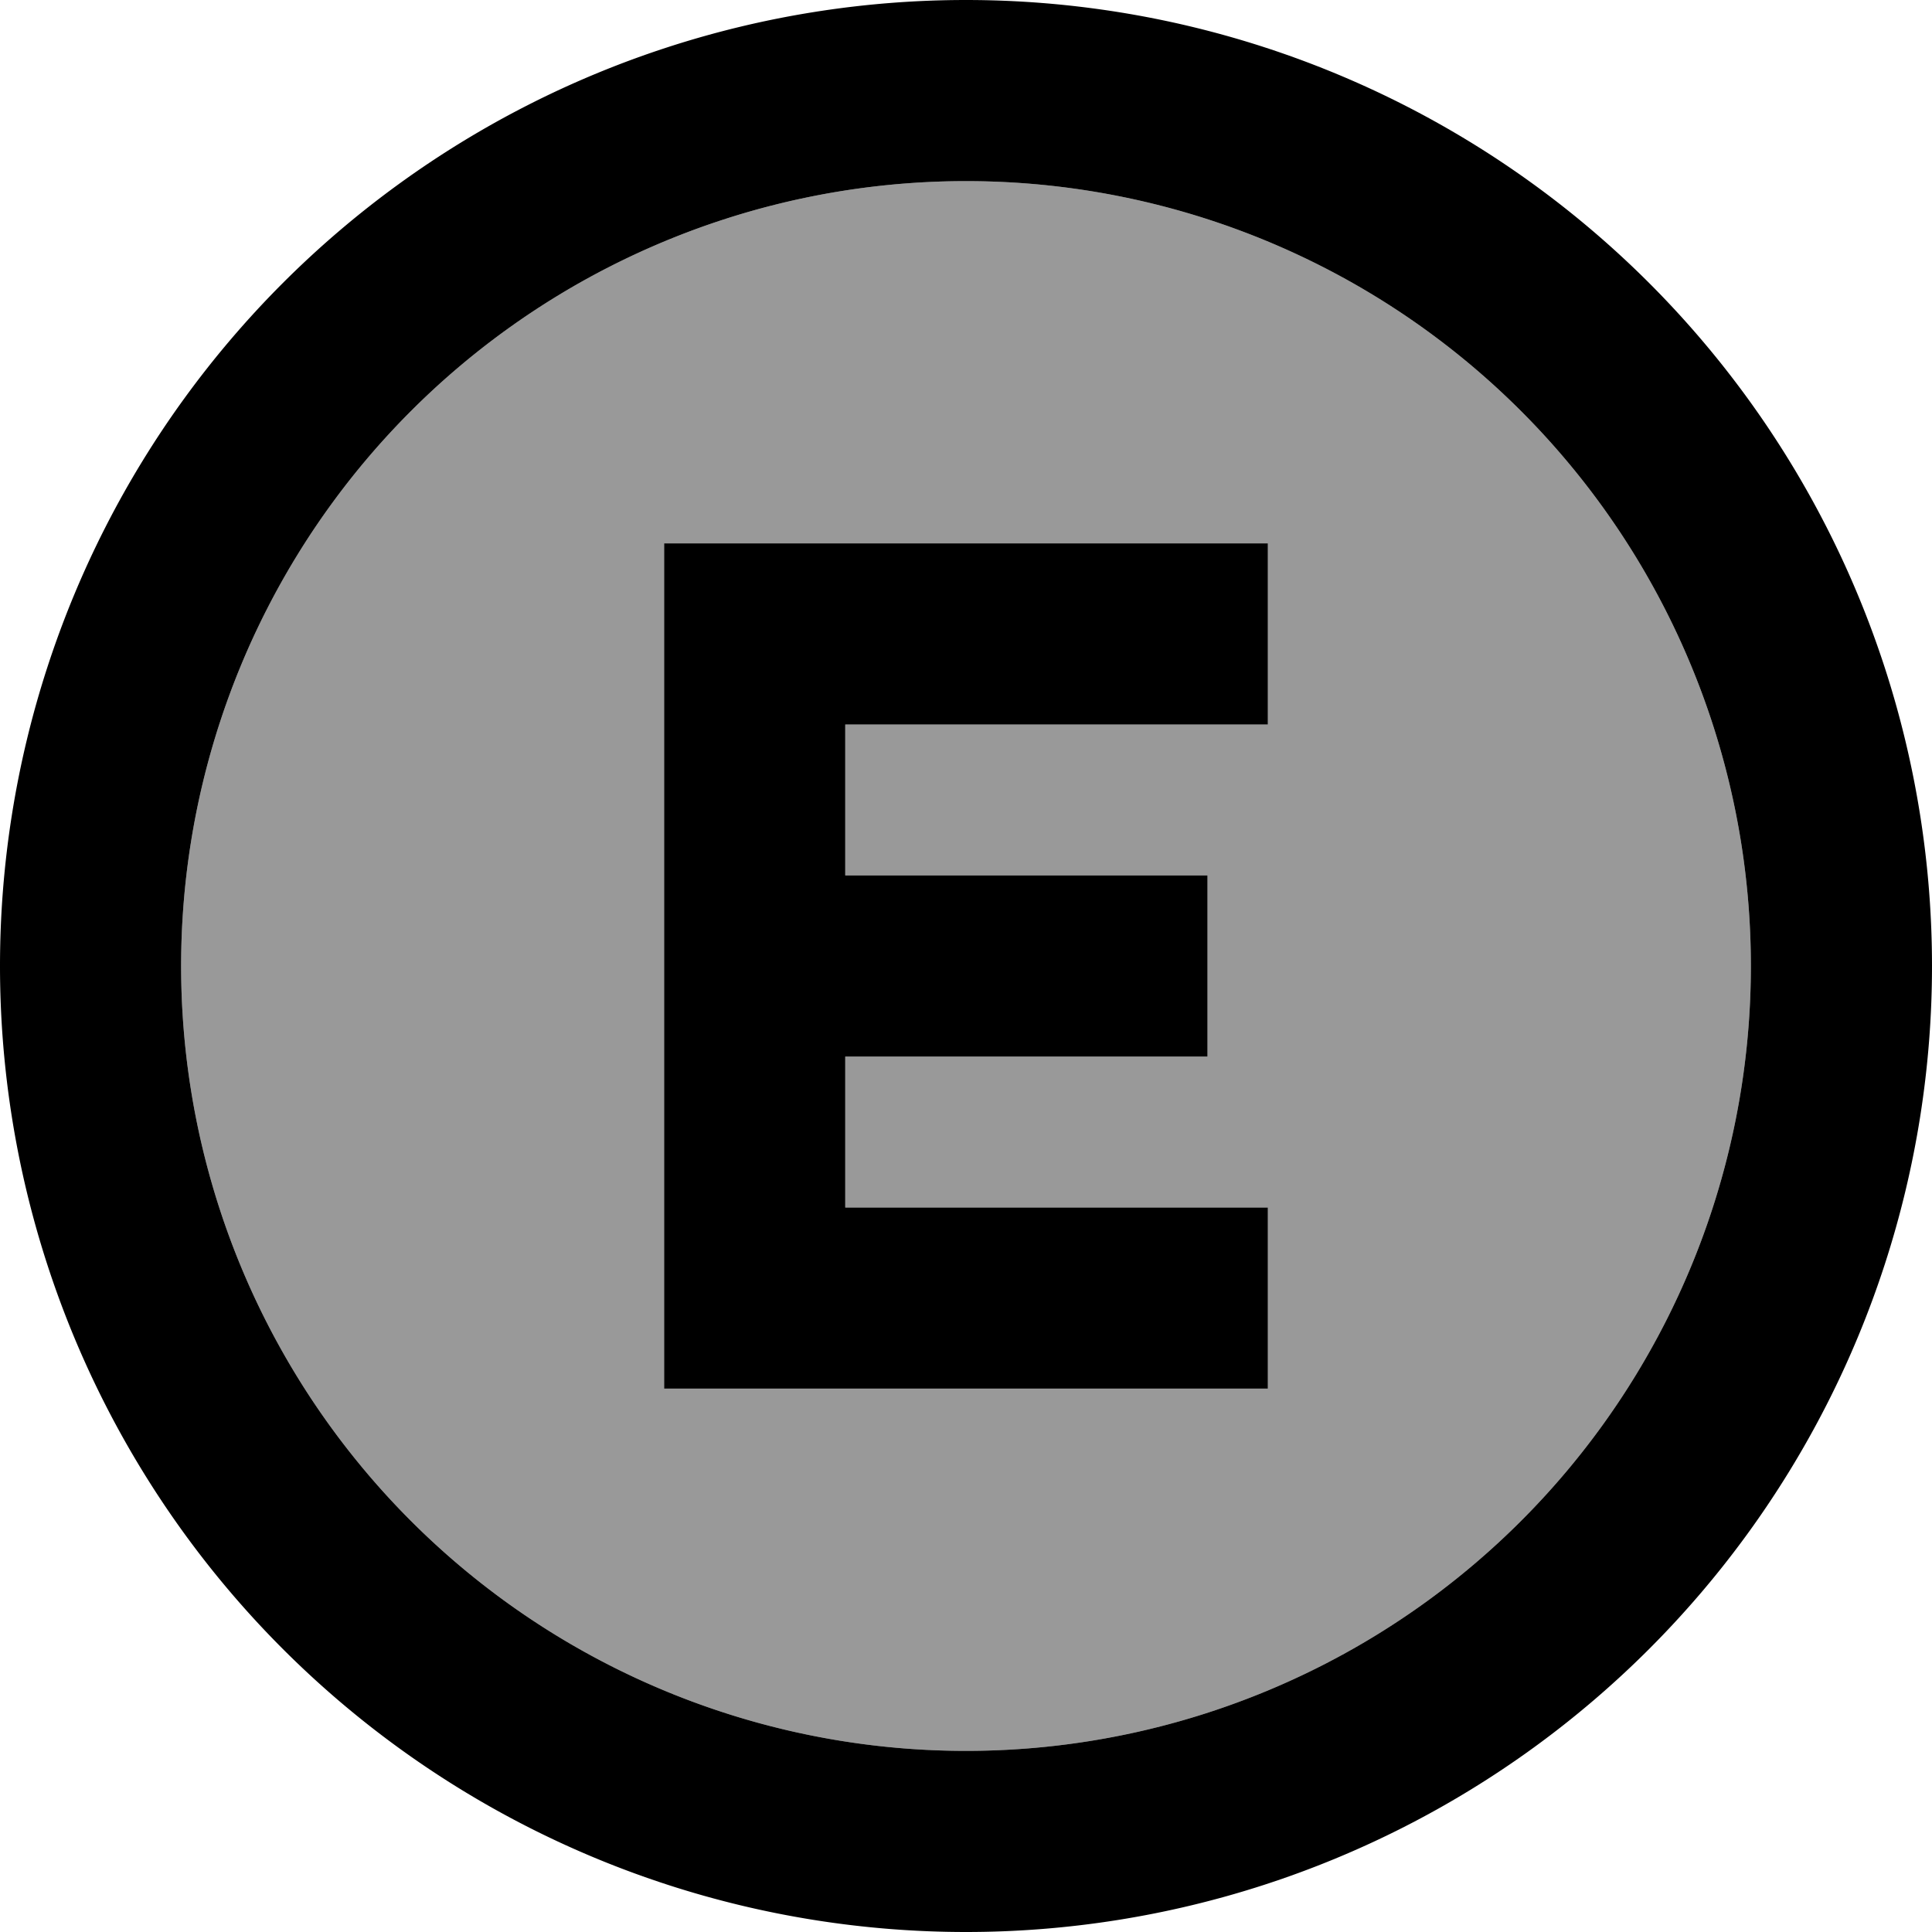 <svg xmlns="http://www.w3.org/2000/svg" viewBox="0 0 512 512"><!--! Font Awesome Pro 7.0.0 by @fontawesome - https://fontawesome.com License - https://fontawesome.com/license (Commercial License) Copyright 2025 Fonticons, Inc. --><path style="fill:currentColor;opacity:.4" d="M48 256a208 208 0 1 0 416 0 208 208 0 1 0 -416 0zM176 144l160 0 0 48-112 0 0 40 96 0 0 48-96 0 0 40 112 0 0 48-160 0 0-224z"/><path style="fill:currentColor;opacity:1" d="M256 48a208 208 0 1 1 0 416 208 208 0 1 1 0-416zm0 464a256 256 0 1 0 0-512 256 256 0 1 0 0 512zM200 144l-24 0 0 224 160 0 0-48-112 0 0-40 96 0 0-48-96 0 0-40 112 0 0-48-136 0z"/></svg>